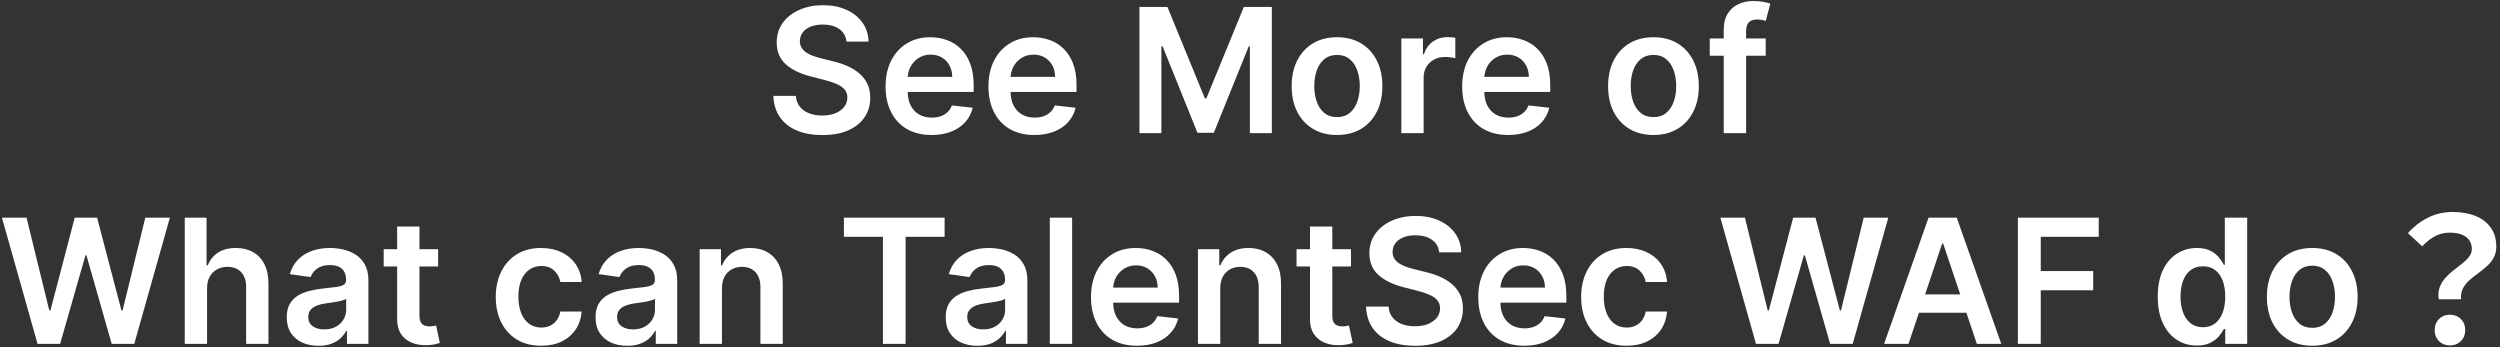 <svg width="605" height="84" viewBox="0 0 605 84" fill="none" xmlns="http://www.w3.org/2000/svg">
    <rect x="0" y="0" width="605" height="84" fill="#333333" stroke="none"/>
    <path d="M204.858 10.071C204.719 8.768 204.132 7.754 203.098 7.028C202.074 6.302 200.742 5.939 199.101 5.939C197.948 5.939 196.958 6.113 196.133 6.461C195.308 6.809 194.676 7.282 194.239 7.878C193.801 8.475 193.578 9.156 193.568 9.922C193.568 10.558 193.712 11.11 194 11.577C194.298 12.044 194.701 12.442 195.208 12.77C195.715 13.089 196.277 13.357 196.894 13.576C197.51 13.794 198.131 13.979 198.758 14.128L201.622 14.844C202.775 15.112 203.884 15.475 204.948 15.932C206.021 16.39 206.981 16.966 207.826 17.662C208.681 18.358 209.357 19.199 209.854 20.183C210.352 21.167 210.6 22.321 210.6 23.643C210.6 25.433 210.143 27.009 209.228 28.371C208.313 29.724 206.991 30.782 205.261 31.548C203.541 32.304 201.457 32.682 199.011 32.682C196.635 32.682 194.572 32.314 192.822 31.578C191.082 30.842 189.72 29.768 188.735 28.356C187.761 26.944 187.234 25.224 187.154 23.196H192.598C192.678 24.26 193.006 25.145 193.582 25.851C194.159 26.557 194.91 27.084 195.835 27.432C196.769 27.78 197.813 27.954 198.967 27.954C200.17 27.954 201.224 27.775 202.129 27.417C203.043 27.049 203.759 26.542 204.276 25.895C204.793 25.239 205.057 24.474 205.067 23.599C205.057 22.803 204.823 22.147 204.366 21.63C203.908 21.103 203.267 20.665 202.442 20.317C201.627 19.959 200.672 19.641 199.578 19.363L196.103 18.468C193.587 17.822 191.599 16.842 190.137 15.53C188.685 14.207 187.96 12.452 187.96 10.265C187.96 8.465 188.447 6.889 189.421 5.537C190.406 4.184 191.743 3.135 193.433 2.39C195.124 1.634 197.038 1.256 199.176 1.256C201.343 1.256 203.242 1.634 204.873 2.39C206.514 3.135 207.801 4.174 208.736 5.507C209.671 6.829 210.153 8.351 210.183 10.071H204.858ZM225.437 32.667C223.14 32.667 221.156 32.189 219.486 31.235C217.825 30.27 216.547 28.908 215.653 27.148C214.758 25.378 214.31 23.295 214.31 20.899C214.31 18.542 214.758 16.474 215.653 14.694C216.557 12.905 217.82 11.513 219.441 10.518C221.062 9.514 222.966 9.012 225.153 9.012C226.565 9.012 227.898 9.241 229.15 9.698C230.413 10.145 231.527 10.841 232.491 11.786C233.466 12.731 234.231 13.934 234.788 15.395C235.345 16.847 235.623 18.577 235.623 20.586V22.241H216.846V18.602H230.448C230.438 17.568 230.214 16.648 229.777 15.843C229.339 15.027 228.728 14.386 227.942 13.919C227.167 13.451 226.262 13.218 225.228 13.218C224.124 13.218 223.155 13.486 222.32 14.023C221.484 14.55 220.833 15.246 220.366 16.111C219.908 16.966 219.675 17.906 219.665 18.93V22.107C219.665 23.439 219.908 24.583 220.396 25.537C220.883 26.482 221.564 27.208 222.439 27.715C223.314 28.212 224.338 28.461 225.511 28.461C226.297 28.461 227.008 28.351 227.644 28.133C228.28 27.904 228.832 27.571 229.3 27.133C229.767 26.696 230.12 26.154 230.359 25.508L235.4 26.074C235.082 27.407 234.475 28.57 233.58 29.564C232.695 30.549 231.562 31.314 230.18 31.861C228.797 32.398 227.217 32.667 225.437 32.667ZM250.333 32.667C248.036 32.667 246.053 32.189 244.382 31.235C242.722 30.27 241.444 28.908 240.549 27.148C239.654 25.378 239.207 23.295 239.207 20.899C239.207 18.542 239.654 16.474 240.549 14.694C241.454 12.905 242.717 11.513 244.337 10.518C245.958 9.514 247.862 9.012 250.05 9.012C251.462 9.012 252.794 9.241 254.047 9.698C255.31 10.145 256.423 10.841 257.388 11.786C258.362 12.731 259.128 13.934 259.685 15.395C260.242 16.847 260.52 18.577 260.52 20.586V22.241H241.742V18.602H255.345C255.335 17.568 255.111 16.648 254.673 15.843C254.236 15.027 253.624 14.386 252.839 13.919C252.063 13.451 251.158 13.218 250.124 13.218C249.021 13.218 248.051 13.486 247.216 14.023C246.381 14.55 245.729 15.246 245.262 16.111C244.805 16.966 244.571 17.906 244.561 18.93V22.107C244.561 23.439 244.805 24.583 245.292 25.537C245.779 26.482 246.46 27.208 247.335 27.715C248.21 28.212 249.234 28.461 250.408 28.461C251.193 28.461 251.904 28.351 252.541 28.133C253.177 27.904 253.729 27.571 254.196 27.133C254.663 26.696 255.016 26.154 255.255 25.508L260.296 26.074C259.978 27.407 259.372 28.57 258.477 29.564C257.592 30.549 256.458 31.314 255.076 31.861C253.694 32.398 252.113 32.667 250.333 32.667ZM275.744 1.674H282.516L291.584 23.807H291.942L301.01 1.674H307.781V32.219H302.472V11.234H302.188L293.746 32.13H289.779L281.337 11.189H281.054V32.219H275.744V1.674ZM323.561 32.667C321.324 32.667 319.385 32.175 317.744 31.19C316.104 30.206 314.831 28.829 313.926 27.059C313.031 25.289 312.584 23.221 312.584 20.854C312.584 18.488 313.031 16.415 313.926 14.635C314.831 12.855 316.104 11.473 317.744 10.488C319.385 9.504 321.324 9.012 323.561 9.012C325.798 9.012 327.737 9.504 329.378 10.488C331.018 11.473 332.286 12.855 333.181 14.635C334.086 16.415 334.538 18.488 334.538 20.854C334.538 23.221 334.086 25.289 333.181 27.059C332.286 28.829 331.018 30.206 329.378 31.19C327.737 32.175 325.798 32.667 323.561 32.667ZM323.591 28.341C324.804 28.341 325.818 28.008 326.633 27.342C327.449 26.666 328.055 25.761 328.453 24.628C328.861 23.494 329.065 22.231 329.065 20.839C329.065 19.437 328.861 18.169 328.453 17.036C328.055 15.893 327.449 14.983 326.633 14.307C325.818 13.63 324.804 13.292 323.591 13.292C322.348 13.292 321.314 13.63 320.489 14.307C319.673 14.983 319.062 15.893 318.654 17.036C318.256 18.169 318.057 19.437 318.057 20.839C318.057 22.231 318.256 23.494 318.654 24.628C319.062 25.761 319.673 26.666 320.489 27.342C321.314 28.008 322.348 28.341 323.591 28.341ZM339.121 32.219V9.31H344.356V13.128H344.595C345.012 11.806 345.728 10.787 346.742 10.071C347.766 9.345 348.935 8.982 350.247 8.982C350.546 8.982 350.879 8.997 351.247 9.027C351.624 9.047 351.938 9.081 352.186 9.131V14.098C351.957 14.018 351.595 13.949 351.097 13.889C350.61 13.819 350.138 13.785 349.68 13.785C348.696 13.785 347.811 13.998 347.026 14.426C346.25 14.844 345.639 15.425 345.191 16.171C344.744 16.917 344.52 17.777 344.52 18.751V32.219H339.121ZM364.972 32.667C362.675 32.667 360.691 32.189 359.021 31.235C357.36 30.27 356.083 28.908 355.188 27.148C354.293 25.378 353.845 23.295 353.845 20.899C353.845 18.542 354.293 16.474 355.188 14.694C356.093 12.905 357.355 11.513 358.976 10.518C360.597 9.514 362.501 9.012 364.688 9.012C366.1 9.012 367.433 9.241 368.686 9.698C369.948 10.145 371.062 10.841 372.027 11.786C373.001 12.731 373.767 13.934 374.323 15.395C374.88 16.847 375.159 18.577 375.159 20.586V22.241H356.381V18.602H369.983C369.973 17.568 369.75 16.648 369.312 15.843C368.875 15.027 368.263 14.386 367.478 13.919C366.702 13.451 365.797 13.218 364.763 13.218C363.659 13.218 362.69 13.486 361.855 14.023C361.019 14.55 360.368 15.246 359.901 16.111C359.443 16.966 359.21 17.906 359.2 18.93V22.107C359.2 23.439 359.443 24.583 359.931 25.537C360.418 26.482 361.099 27.208 361.974 27.715C362.849 28.212 363.873 28.461 365.046 28.461C365.832 28.461 366.543 28.351 367.179 28.133C367.816 27.904 368.367 27.571 368.835 27.133C369.302 26.696 369.655 26.154 369.894 25.508L374.935 26.074C374.617 27.407 374.01 28.57 373.115 29.564C372.23 30.549 371.097 31.314 369.715 31.861C368.333 32.398 366.752 32.667 364.972 32.667ZM400.137 32.667C397.9 32.667 395.961 32.175 394.32 31.19C392.68 30.206 391.407 28.829 390.502 27.059C389.607 25.289 389.16 23.221 389.16 20.854C389.16 18.488 389.607 16.415 390.502 14.635C391.407 12.855 392.68 11.473 394.32 10.488C395.961 9.504 397.9 9.012 400.137 9.012C402.374 9.012 404.313 9.504 405.954 10.488C407.595 11.473 408.862 12.855 409.757 14.635C410.662 16.415 411.114 18.488 411.114 20.854C411.114 23.221 410.662 25.289 409.757 27.059C408.862 28.829 407.595 30.206 405.954 31.19C404.313 32.175 402.374 32.667 400.137 32.667ZM400.167 28.341C401.38 28.341 402.394 28.008 403.21 27.342C404.025 26.666 404.631 25.761 405.029 24.628C405.437 23.494 405.641 22.231 405.641 20.839C405.641 19.437 405.437 18.169 405.029 17.036C404.631 15.893 404.025 14.983 403.21 14.307C402.394 13.63 401.38 13.292 400.167 13.292C398.924 13.292 397.89 13.63 397.065 14.307C396.249 14.983 395.638 15.893 395.23 17.036C394.832 18.169 394.634 19.437 394.634 20.839C394.634 22.231 394.832 23.494 395.23 24.628C395.638 25.761 396.249 26.666 397.065 27.342C397.89 28.008 398.924 28.341 400.167 28.341ZM427.301 9.31V13.486H413.758V9.31H427.301ZM417.144 32.219V7.147C417.144 5.606 417.462 4.324 418.098 3.299C418.745 2.275 419.61 1.51 420.693 1.003C421.777 0.496 422.98 0.242 424.303 0.242C425.237 0.242 426.068 0.317 426.794 0.466C427.519 0.615 428.056 0.749 428.404 0.868L427.331 5.045C427.102 4.975 426.813 4.905 426.465 4.836C426.117 4.756 425.73 4.716 425.302 4.716C424.298 4.716 423.587 4.96 423.169 5.447C422.762 5.924 422.558 6.611 422.558 7.505V32.219H417.144ZM9.09 83.219L0.47 52.674H6.421L11.924 75.121H12.208L18.084 52.674H23.498L29.39 75.135H29.658L35.161 52.674H41.112L32.492 83.219H27.033L20.918 61.787H20.679L14.549 83.219H9.09ZM50.11 69.796V83.219H44.711V52.674H49.99V64.203H50.259C50.796 62.91 51.626 61.891 52.75 61.145C53.883 60.39 55.325 60.012 57.075 60.012C58.666 60.012 60.053 60.345 61.236 61.011C62.419 61.677 63.334 62.652 63.981 63.934C64.637 65.217 64.965 66.783 64.965 68.633V83.219H59.566V69.468C59.566 67.927 59.168 66.728 58.373 65.873C57.587 65.008 56.483 64.576 55.062 64.576C54.107 64.576 53.252 64.785 52.496 65.202C51.75 65.61 51.164 66.201 50.736 66.977C50.319 67.753 50.11 68.692 50.11 69.796ZM77.061 83.682C75.609 83.682 74.302 83.423 73.138 82.906C71.985 82.379 71.07 81.603 70.394 80.579C69.728 79.555 69.395 78.292 69.395 76.791C69.395 75.498 69.633 74.43 70.111 73.584C70.588 72.739 71.239 72.063 72.064 71.556C72.89 71.049 73.819 70.666 74.853 70.407C75.897 70.139 76.976 69.945 78.09 69.826C79.432 69.687 80.521 69.562 81.356 69.453C82.192 69.334 82.798 69.155 83.176 68.916C83.564 68.667 83.757 68.285 83.757 67.767V67.678C83.757 66.555 83.424 65.684 82.758 65.068C82.092 64.451 81.132 64.143 79.88 64.143C78.557 64.143 77.508 64.432 76.733 65.008C75.967 65.585 75.45 66.266 75.182 67.052L70.14 66.336C70.538 64.944 71.194 63.78 72.109 62.846C73.024 61.901 74.142 61.195 75.465 60.728C76.787 60.251 78.249 60.012 79.85 60.012C80.954 60.012 82.052 60.141 83.146 60.4C84.24 60.658 85.239 61.086 86.144 61.682C87.049 62.269 87.775 63.069 88.322 64.084C88.878 65.098 89.157 66.365 89.157 67.887V83.219H83.966V80.072H83.787C83.459 80.709 82.997 81.305 82.4 81.862C81.814 82.409 81.073 82.851 80.178 83.189C79.293 83.517 78.254 83.682 77.061 83.682ZM78.463 79.714C79.547 79.714 80.486 79.501 81.282 79.073C82.077 78.635 82.689 78.059 83.116 77.343C83.554 76.627 83.772 75.846 83.772 75.001V72.302C83.603 72.441 83.315 72.57 82.907 72.689C82.51 72.809 82.062 72.913 81.565 73.003C81.068 73.092 80.576 73.172 80.088 73.241C79.601 73.311 79.179 73.371 78.821 73.42C78.015 73.53 77.294 73.709 76.658 73.957C76.022 74.206 75.52 74.554 75.152 75.001C74.784 75.439 74.6 76.005 74.6 76.701C74.6 77.696 74.963 78.447 75.689 78.954C76.415 79.461 77.339 79.714 78.463 79.714ZM106.025 60.31V64.486H92.856V60.31H106.025ZM96.107 54.822H101.506V76.329C101.506 77.055 101.616 77.611 101.834 77.999C102.063 78.377 102.361 78.635 102.729 78.775C103.097 78.914 103.505 78.983 103.952 78.983C104.29 78.983 104.598 78.959 104.877 78.909C105.165 78.859 105.384 78.814 105.533 78.775L106.443 82.996C106.155 83.095 105.742 83.204 105.205 83.324C104.678 83.443 104.032 83.513 103.266 83.532C101.914 83.572 100.696 83.368 99.612 82.921C98.528 82.464 97.668 81.758 97.032 80.803C96.405 79.849 96.097 78.655 96.107 77.224V54.822ZM130.952 83.667C128.665 83.667 126.701 83.165 125.06 82.16C123.43 81.156 122.172 79.769 121.287 77.999C120.412 76.219 119.974 74.171 119.974 71.854C119.974 69.528 120.422 67.474 121.317 65.694C122.212 63.905 123.474 62.513 125.105 61.518C126.746 60.514 128.685 60.012 130.922 60.012C132.781 60.012 134.427 60.355 135.859 61.041C137.3 61.717 138.449 62.677 139.304 63.919C140.159 65.153 140.646 66.594 140.766 68.245H135.605C135.396 67.141 134.899 66.221 134.114 65.486C133.338 64.74 132.299 64.367 130.996 64.367C129.893 64.367 128.923 64.665 128.088 65.262C127.253 65.849 126.601 66.694 126.134 67.797C125.677 68.901 125.448 70.224 125.448 71.765C125.448 73.326 125.677 74.668 126.134 75.792C126.592 76.905 127.233 77.765 128.058 78.372C128.893 78.969 129.873 79.267 130.996 79.267C131.792 79.267 132.503 79.118 133.129 78.819C133.766 78.511 134.297 78.069 134.725 77.492C135.153 76.915 135.446 76.214 135.605 75.389H140.766C140.636 77.01 140.159 78.447 139.334 79.699C138.508 80.942 137.385 81.917 135.963 82.623C134.541 83.319 132.871 83.667 130.952 83.667ZM151.791 83.682C150.34 83.682 149.032 83.423 147.869 82.906C146.715 82.379 145.801 81.603 145.124 80.579C144.458 79.555 144.125 78.292 144.125 76.791C144.125 75.498 144.364 74.43 144.841 73.584C145.318 72.739 145.97 72.063 146.795 71.556C147.62 71.049 148.55 70.666 149.584 70.407C150.628 70.139 151.707 69.945 152.82 69.826C154.163 69.687 155.252 69.562 156.087 69.453C156.922 69.334 157.528 69.155 157.906 68.916C158.294 68.667 158.488 68.285 158.488 67.767V67.678C158.488 66.555 158.155 65.684 157.489 65.068C156.823 64.451 155.863 64.143 154.61 64.143C153.288 64.143 152.239 64.432 151.463 65.008C150.698 65.585 150.18 66.266 149.912 67.052L144.871 66.336C145.269 64.944 145.925 63.78 146.84 62.846C147.754 61.901 148.873 61.195 150.195 60.728C151.518 60.251 152.979 60.012 154.58 60.012C155.684 60.012 156.783 60.141 157.877 60.4C158.97 60.658 159.97 61.086 160.874 61.682C161.779 62.269 162.505 63.069 163.052 64.084C163.609 65.098 163.887 66.365 163.887 67.887V83.219H158.697V80.072H158.518C158.19 80.709 157.727 81.305 157.131 81.862C156.544 82.409 155.803 82.851 154.908 83.189C154.024 83.517 152.984 83.682 151.791 83.682ZM153.193 79.714C154.277 79.714 155.217 79.501 156.012 79.073C156.808 78.635 157.419 78.059 157.847 77.343C158.284 76.627 158.503 75.846 158.503 75.001V72.302C158.334 72.441 158.046 72.57 157.638 72.689C157.24 72.809 156.793 72.913 156.296 73.003C155.798 73.092 155.306 73.172 154.819 73.241C154.332 73.311 153.909 73.371 153.551 73.42C152.746 73.53 152.025 73.709 151.389 73.957C150.752 74.206 150.25 74.554 149.882 75.001C149.514 75.439 149.33 76.005 149.33 76.701C149.33 77.696 149.693 78.447 150.419 78.954C151.145 79.461 152.07 79.714 153.193 79.714ZM174.715 69.796V83.219H169.316V60.31H174.477V64.203H174.745C175.272 62.92 176.112 61.901 177.266 61.145C178.429 60.39 179.866 60.012 181.576 60.012C183.157 60.012 184.534 60.35 185.707 61.026C186.891 61.702 187.805 62.682 188.452 63.964C189.108 65.247 189.431 66.803 189.421 68.633V83.219H184.022V69.468C184.022 67.937 183.624 66.738 182.829 65.873C182.043 65.008 180.955 64.576 179.563 64.576C178.618 64.576 177.778 64.785 177.042 65.202C176.316 65.61 175.744 66.201 175.327 66.977C174.919 67.753 174.715 68.692 174.715 69.796ZM204.224 57.312V52.674H228.595V57.312H219.154V83.219H213.665V57.312H204.224ZM236.53 83.682C235.078 83.682 233.77 83.423 232.607 82.906C231.454 82.379 230.539 81.603 229.863 80.579C229.196 79.555 228.863 78.292 228.863 76.791C228.863 75.498 229.102 74.43 229.579 73.584C230.057 72.739 230.708 72.063 231.533 71.556C232.358 71.049 233.288 70.666 234.322 70.407C235.366 70.139 236.445 69.945 237.559 69.826C238.901 69.687 239.99 69.562 240.825 69.453C241.66 69.334 242.267 69.155 242.645 68.916C243.032 68.667 243.226 68.285 243.226 67.767V67.678C243.226 66.555 242.893 65.684 242.227 65.068C241.561 64.451 240.601 64.143 239.348 64.143C238.026 64.143 236.977 64.432 236.201 65.008C235.436 65.585 234.919 66.266 234.65 67.052L229.609 66.336C230.007 64.944 230.663 63.78 231.578 62.846C232.493 61.901 233.611 61.195 234.934 60.728C236.256 60.251 237.718 60.012 239.319 60.012C240.422 60.012 241.521 60.141 242.615 60.4C243.709 60.658 244.708 61.086 245.613 61.682C246.517 62.269 247.243 63.069 247.79 64.084C248.347 65.098 248.625 66.365 248.625 67.887V83.219H243.435V80.072H243.256C242.928 80.709 242.466 81.305 241.869 81.862C241.282 82.409 240.542 82.851 239.647 83.189C238.762 83.517 237.723 83.682 236.53 83.682ZM237.932 79.714C239.015 79.714 239.955 79.501 240.75 79.073C241.546 78.635 242.157 78.059 242.585 77.343C243.022 76.627 243.241 75.846 243.241 75.001V72.302C243.072 72.441 242.784 72.57 242.376 72.689C241.978 72.809 241.531 72.913 241.034 73.003C240.537 73.092 240.044 73.172 239.557 73.241C239.07 73.311 238.647 73.371 238.29 73.42C237.484 73.53 236.763 73.709 236.127 73.957C235.491 74.206 234.988 74.554 234.62 75.001C234.253 75.439 234.069 76.005 234.069 76.701C234.069 77.696 234.432 78.447 235.157 78.954C235.883 79.461 236.808 79.714 237.932 79.714ZM259.454 52.674V83.219H254.054V52.674H259.454ZM275.148 83.667C272.851 83.667 270.867 83.189 269.197 82.235C267.536 81.27 266.258 79.908 265.364 78.148C264.469 76.378 264.021 74.295 264.021 71.899C264.021 69.542 264.469 67.474 265.364 65.694C266.268 63.905 267.531 62.513 269.152 61.518C270.773 60.514 272.677 60.012 274.864 60.012C276.276 60.012 277.609 60.24 278.861 60.698C280.124 61.145 281.238 61.841 282.202 62.786C283.177 63.731 283.942 64.934 284.499 66.395C285.056 67.847 285.334 69.577 285.334 71.586V73.241H266.557V69.602H280.159C280.149 68.568 279.925 67.648 279.488 66.843C279.05 66.028 278.439 65.386 277.653 64.919C276.878 64.451 275.973 64.218 274.939 64.218C273.835 64.218 272.866 64.486 272.03 65.023C271.195 65.55 270.544 66.246 270.077 67.111C269.619 67.966 269.386 68.906 269.376 69.93V73.107C269.376 74.439 269.619 75.583 270.106 76.537C270.594 77.482 271.275 78.208 272.15 78.715C273.025 79.212 274.049 79.461 275.222 79.461C276.008 79.461 276.719 79.351 277.355 79.133C277.991 78.904 278.543 78.571 279.011 78.133C279.478 77.696 279.831 77.154 280.07 76.508L285.111 77.074C284.793 78.407 284.186 79.57 283.291 80.564C282.406 81.549 281.273 82.314 279.891 82.861C278.508 83.398 276.927 83.667 275.148 83.667ZM295.301 69.796V83.219H289.902V60.31H295.063V64.203H295.331C295.858 62.92 296.698 61.901 297.852 61.145C299.015 60.39 300.452 60.012 302.162 60.012C303.743 60.012 305.12 60.35 306.293 61.026C307.477 61.702 308.391 62.682 309.038 63.964C309.694 65.247 310.017 66.803 310.007 68.633V83.219H304.608V69.468C304.608 67.937 304.21 66.738 303.415 65.873C302.629 65.008 301.541 64.576 300.149 64.576C299.204 64.576 298.364 64.785 297.628 65.202C296.902 65.61 296.33 66.201 295.913 66.977C295.505 67.753 295.301 68.692 295.301 69.796ZM326.935 60.31V64.486H313.766V60.31H326.935ZM317.017 54.822H322.416V76.329C322.416 77.055 322.526 77.611 322.744 77.999C322.973 78.377 323.271 78.635 323.639 78.775C324.007 78.914 324.415 78.983 324.862 78.983C325.2 78.983 325.509 78.959 325.787 78.909C326.075 78.859 326.294 78.814 326.443 78.775L327.353 82.996C327.065 83.095 326.652 83.204 326.115 83.324C325.588 83.443 324.942 83.513 324.176 83.532C322.824 83.572 321.606 83.368 320.522 82.921C319.438 82.464 318.578 81.758 317.942 80.803C317.315 79.849 317.007 78.655 317.017 77.224V54.822ZM348.29 61.071C348.15 59.768 347.564 58.754 346.53 58.028C345.506 57.302 344.173 56.939 342.533 56.939C341.379 56.939 340.39 57.113 339.565 57.461C338.739 57.809 338.108 58.282 337.67 58.878C337.233 59.475 337.009 60.156 336.999 60.922C336.999 61.558 337.143 62.11 337.432 62.577C337.73 63.044 338.133 63.442 338.64 63.77C339.147 64.089 339.709 64.357 340.325 64.576C340.942 64.794 341.563 64.978 342.19 65.128L345.053 65.844C346.207 66.112 347.315 66.475 348.379 66.932C349.453 67.39 350.413 67.966 351.258 68.662C352.113 69.358 352.789 70.199 353.286 71.183C353.783 72.167 354.032 73.321 354.032 74.643C354.032 76.433 353.574 78.009 352.66 79.371C351.745 80.724 350.422 81.782 348.692 82.548C346.972 83.304 344.889 83.682 342.443 83.682C340.067 83.682 338.003 83.314 336.253 82.578C334.513 81.842 333.151 80.768 332.167 79.356C331.192 77.944 330.665 76.224 330.586 74.196H336.03C336.109 75.26 336.437 76.145 337.014 76.851C337.591 77.557 338.342 78.084 339.266 78.432C340.201 78.78 341.245 78.954 342.398 78.954C343.601 78.954 344.655 78.775 345.56 78.417C346.475 78.049 347.191 77.542 347.708 76.895C348.225 76.239 348.489 75.474 348.498 74.599C348.489 73.803 348.255 73.147 347.797 72.63C347.34 72.103 346.699 71.665 345.873 71.317C345.058 70.959 344.104 70.641 343.01 70.363L339.535 69.468C337.019 68.822 335.03 67.842 333.569 66.53C332.117 65.207 331.391 63.452 331.391 61.265C331.391 59.465 331.878 57.889 332.853 56.537C333.837 55.184 335.175 54.135 336.865 53.39C338.555 52.634 340.469 52.256 342.607 52.256C344.775 52.256 346.674 52.634 348.305 53.39C349.945 54.135 351.233 55.175 352.168 56.507C353.102 57.829 353.584 59.351 353.614 61.071H348.29ZM368.868 83.667C366.571 83.667 364.588 83.189 362.917 82.235C361.257 81.27 359.979 79.908 359.084 78.148C358.189 76.378 357.742 74.295 357.742 71.899C357.742 69.542 358.189 67.474 359.084 65.694C359.989 63.905 361.252 62.513 362.873 61.518C364.493 60.514 366.397 60.012 368.585 60.012C369.997 60.012 371.329 60.24 372.582 60.698C373.845 61.145 374.959 61.841 375.923 62.786C376.897 63.731 377.663 64.934 378.22 66.395C378.777 67.847 379.055 69.577 379.055 71.586V73.241H360.277V69.602H373.88C373.87 68.568 373.646 67.648 373.209 66.843C372.771 66.028 372.16 65.386 371.374 64.919C370.598 64.451 369.694 64.218 368.66 64.218C367.556 64.218 366.586 64.486 365.751 65.023C364.916 65.55 364.265 66.246 363.797 67.111C363.34 67.966 363.106 68.906 363.096 69.93V73.107C363.096 74.439 363.34 75.583 363.827 76.537C364.314 77.482 364.995 78.208 365.87 78.715C366.745 79.212 367.77 79.461 368.943 79.461C369.728 79.461 370.439 79.351 371.076 79.133C371.712 78.904 372.264 78.571 372.731 78.133C373.199 77.696 373.552 77.154 373.79 76.508L378.831 77.074C378.513 78.407 377.907 79.57 377.012 80.564C376.127 81.549 374.993 82.314 373.611 82.861C372.229 83.398 370.648 83.667 368.868 83.667ZM393.616 83.667C391.329 83.667 389.365 83.165 387.724 82.16C386.094 81.156 384.836 79.769 383.951 77.999C383.076 76.219 382.638 74.171 382.638 71.854C382.638 69.528 383.086 67.474 383.981 65.694C384.876 63.905 386.138 62.513 387.769 61.518C389.41 60.514 391.349 60.012 393.586 60.012C395.445 60.012 397.091 60.355 398.523 61.041C399.964 61.717 401.113 62.677 401.968 63.919C402.823 65.153 403.31 66.594 403.43 68.245H398.269C398.06 67.141 397.563 66.221 396.778 65.486C396.002 64.74 394.963 64.367 393.66 64.367C392.557 64.367 391.587 64.665 390.752 65.262C389.917 65.849 389.266 66.694 388.798 67.797C388.341 68.901 388.112 70.224 388.112 71.765C388.112 73.326 388.341 74.668 388.798 75.792C389.256 76.905 389.897 77.765 390.722 78.372C391.557 78.969 392.537 79.267 393.66 79.267C394.456 79.267 395.167 79.118 395.793 78.819C396.43 78.511 396.962 78.069 397.389 77.492C397.817 76.915 398.11 76.214 398.269 75.389H403.43C403.3 77.01 402.823 78.447 401.998 79.699C401.172 80.942 400.049 81.917 398.627 82.623C397.205 83.319 395.535 83.667 393.616 83.667ZM424.948 83.219L416.327 52.674H422.278L427.782 75.121H428.065L433.941 52.674H439.356L445.247 75.135H445.515L451.019 52.674H456.97L448.349 83.219H442.89L436.775 61.787H436.537L430.407 83.219H424.948ZM461.858 83.219H455.952L466.706 52.674H473.536L484.305 83.219H478.399L470.24 58.938H470.002L461.858 83.219ZM462.052 71.243H478.16V75.687H462.052V71.243ZM488.328 83.219V52.674H507.896V57.312H493.862V65.605H506.554V70.243H493.862V83.219H488.328ZM531.618 83.622C529.819 83.622 528.208 83.16 526.786 82.235C525.364 81.31 524.241 79.968 523.415 78.208C522.59 76.448 522.177 74.31 522.177 71.794C522.177 69.249 522.595 67.101 523.43 65.351C524.275 63.591 525.414 62.264 526.846 61.369C528.277 60.464 529.873 60.012 531.633 60.012C532.976 60.012 534.079 60.24 534.944 60.698C535.809 61.145 536.495 61.687 537.003 62.324C537.51 62.95 537.902 63.542 538.181 64.099H538.405V52.674H543.819V83.219H538.509V79.61H538.181C537.902 80.167 537.5 80.758 536.973 81.385C536.446 82.001 535.75 82.528 534.885 82.966C534.02 83.403 532.931 83.622 531.618 83.622ZM533.125 79.192C534.268 79.192 535.243 78.884 536.048 78.267C536.853 77.641 537.465 76.771 537.883 75.657C538.3 74.544 538.509 73.246 538.509 71.765C538.509 70.283 538.3 68.996 537.883 67.902C537.475 66.808 536.868 65.958 536.063 65.351C535.267 64.745 534.288 64.442 533.125 64.442C531.922 64.442 530.917 64.755 530.112 65.381C529.307 66.008 528.7 66.873 528.292 67.976C527.885 69.08 527.681 70.343 527.681 71.765C527.681 73.197 527.885 74.474 528.292 75.598C528.71 76.711 529.321 77.591 530.127 78.238C530.942 78.874 531.941 79.192 533.125 79.192ZM559.565 83.667C557.328 83.667 555.389 83.174 553.748 82.19C552.108 81.206 550.835 79.829 549.93 78.059C549.035 76.289 548.588 74.221 548.588 71.854C548.588 69.488 549.035 67.415 549.93 65.635C550.835 63.855 552.108 62.473 553.748 61.488C555.389 60.504 557.328 60.012 559.565 60.012C561.802 60.012 563.741 60.504 565.382 61.488C567.022 62.473 568.29 63.855 569.185 65.635C570.09 67.415 570.542 69.488 570.542 71.854C570.542 74.221 570.09 76.289 569.185 78.059C568.29 79.829 567.022 81.206 565.382 82.19C563.741 83.174 561.802 83.667 559.565 83.667ZM559.595 79.341C560.808 79.341 561.822 79.008 562.637 78.342C563.453 77.666 564.059 76.761 564.457 75.628C564.865 74.494 565.068 73.231 565.068 71.839C565.068 70.437 564.865 69.169 564.457 68.036C564.059 66.892 563.453 65.983 562.637 65.307C561.822 64.63 560.808 64.292 559.595 64.292C558.352 64.292 557.318 64.63 556.492 65.307C555.677 65.983 555.066 66.892 554.658 68.036C554.26 69.169 554.061 70.437 554.061 71.839C554.061 73.231 554.26 74.494 554.658 75.628C555.066 76.761 555.677 77.666 556.492 78.342C557.318 79.008 558.352 79.341 559.595 79.341ZM590.159 72.425C590.019 71.305 590.103 70.325 590.411 69.485C590.747 68.645 591.209 67.889 591.797 67.217C592.413 66.545 593.085 65.929 593.813 65.369C594.569 64.809 595.269 64.263 595.913 63.731C596.585 63.199 597.131 62.653 597.551 62.093C597.971 61.533 598.181 60.917 598.181 60.245C598.181 59.405 597.971 58.691 597.551 58.103C597.131 57.515 596.515 57.067 595.703 56.759C594.919 56.451 593.967 56.297 592.847 56.297C591.559 56.297 590.383 56.577 589.319 57.137C588.255 57.697 587.205 58.523 586.169 59.615L582.725 56.423C584.069 54.883 585.651 53.651 587.471 52.727C589.319 51.775 591.349 51.299 593.561 51.299C595.605 51.299 597.411 51.607 598.979 52.223C600.575 52.839 601.821 53.777 602.717 55.037C603.641 56.269 604.103 57.823 604.103 59.699C604.103 60.735 603.879 61.645 603.431 62.429C603.011 63.185 602.451 63.871 601.751 64.487C601.079 65.075 600.365 65.649 599.609 66.209C598.853 66.741 598.153 67.301 597.509 67.889C596.865 68.477 596.361 69.135 595.997 69.863C595.633 70.591 595.493 71.445 595.577 72.425H590.159ZM592.889 83.597C591.825 83.597 590.943 83.247 590.243 82.547C589.543 81.847 589.193 80.965 589.193 79.901C589.193 78.809 589.543 77.913 590.243 77.213C590.943 76.513 591.825 76.163 592.889 76.163C593.953 76.163 594.835 76.513 595.535 77.213C596.235 77.913 596.585 78.809 596.585 79.901C596.585 80.965 596.235 81.847 595.535 82.547C594.835 83.247 593.953 83.597 592.889 83.597Z" fill="white"/>
</svg>
